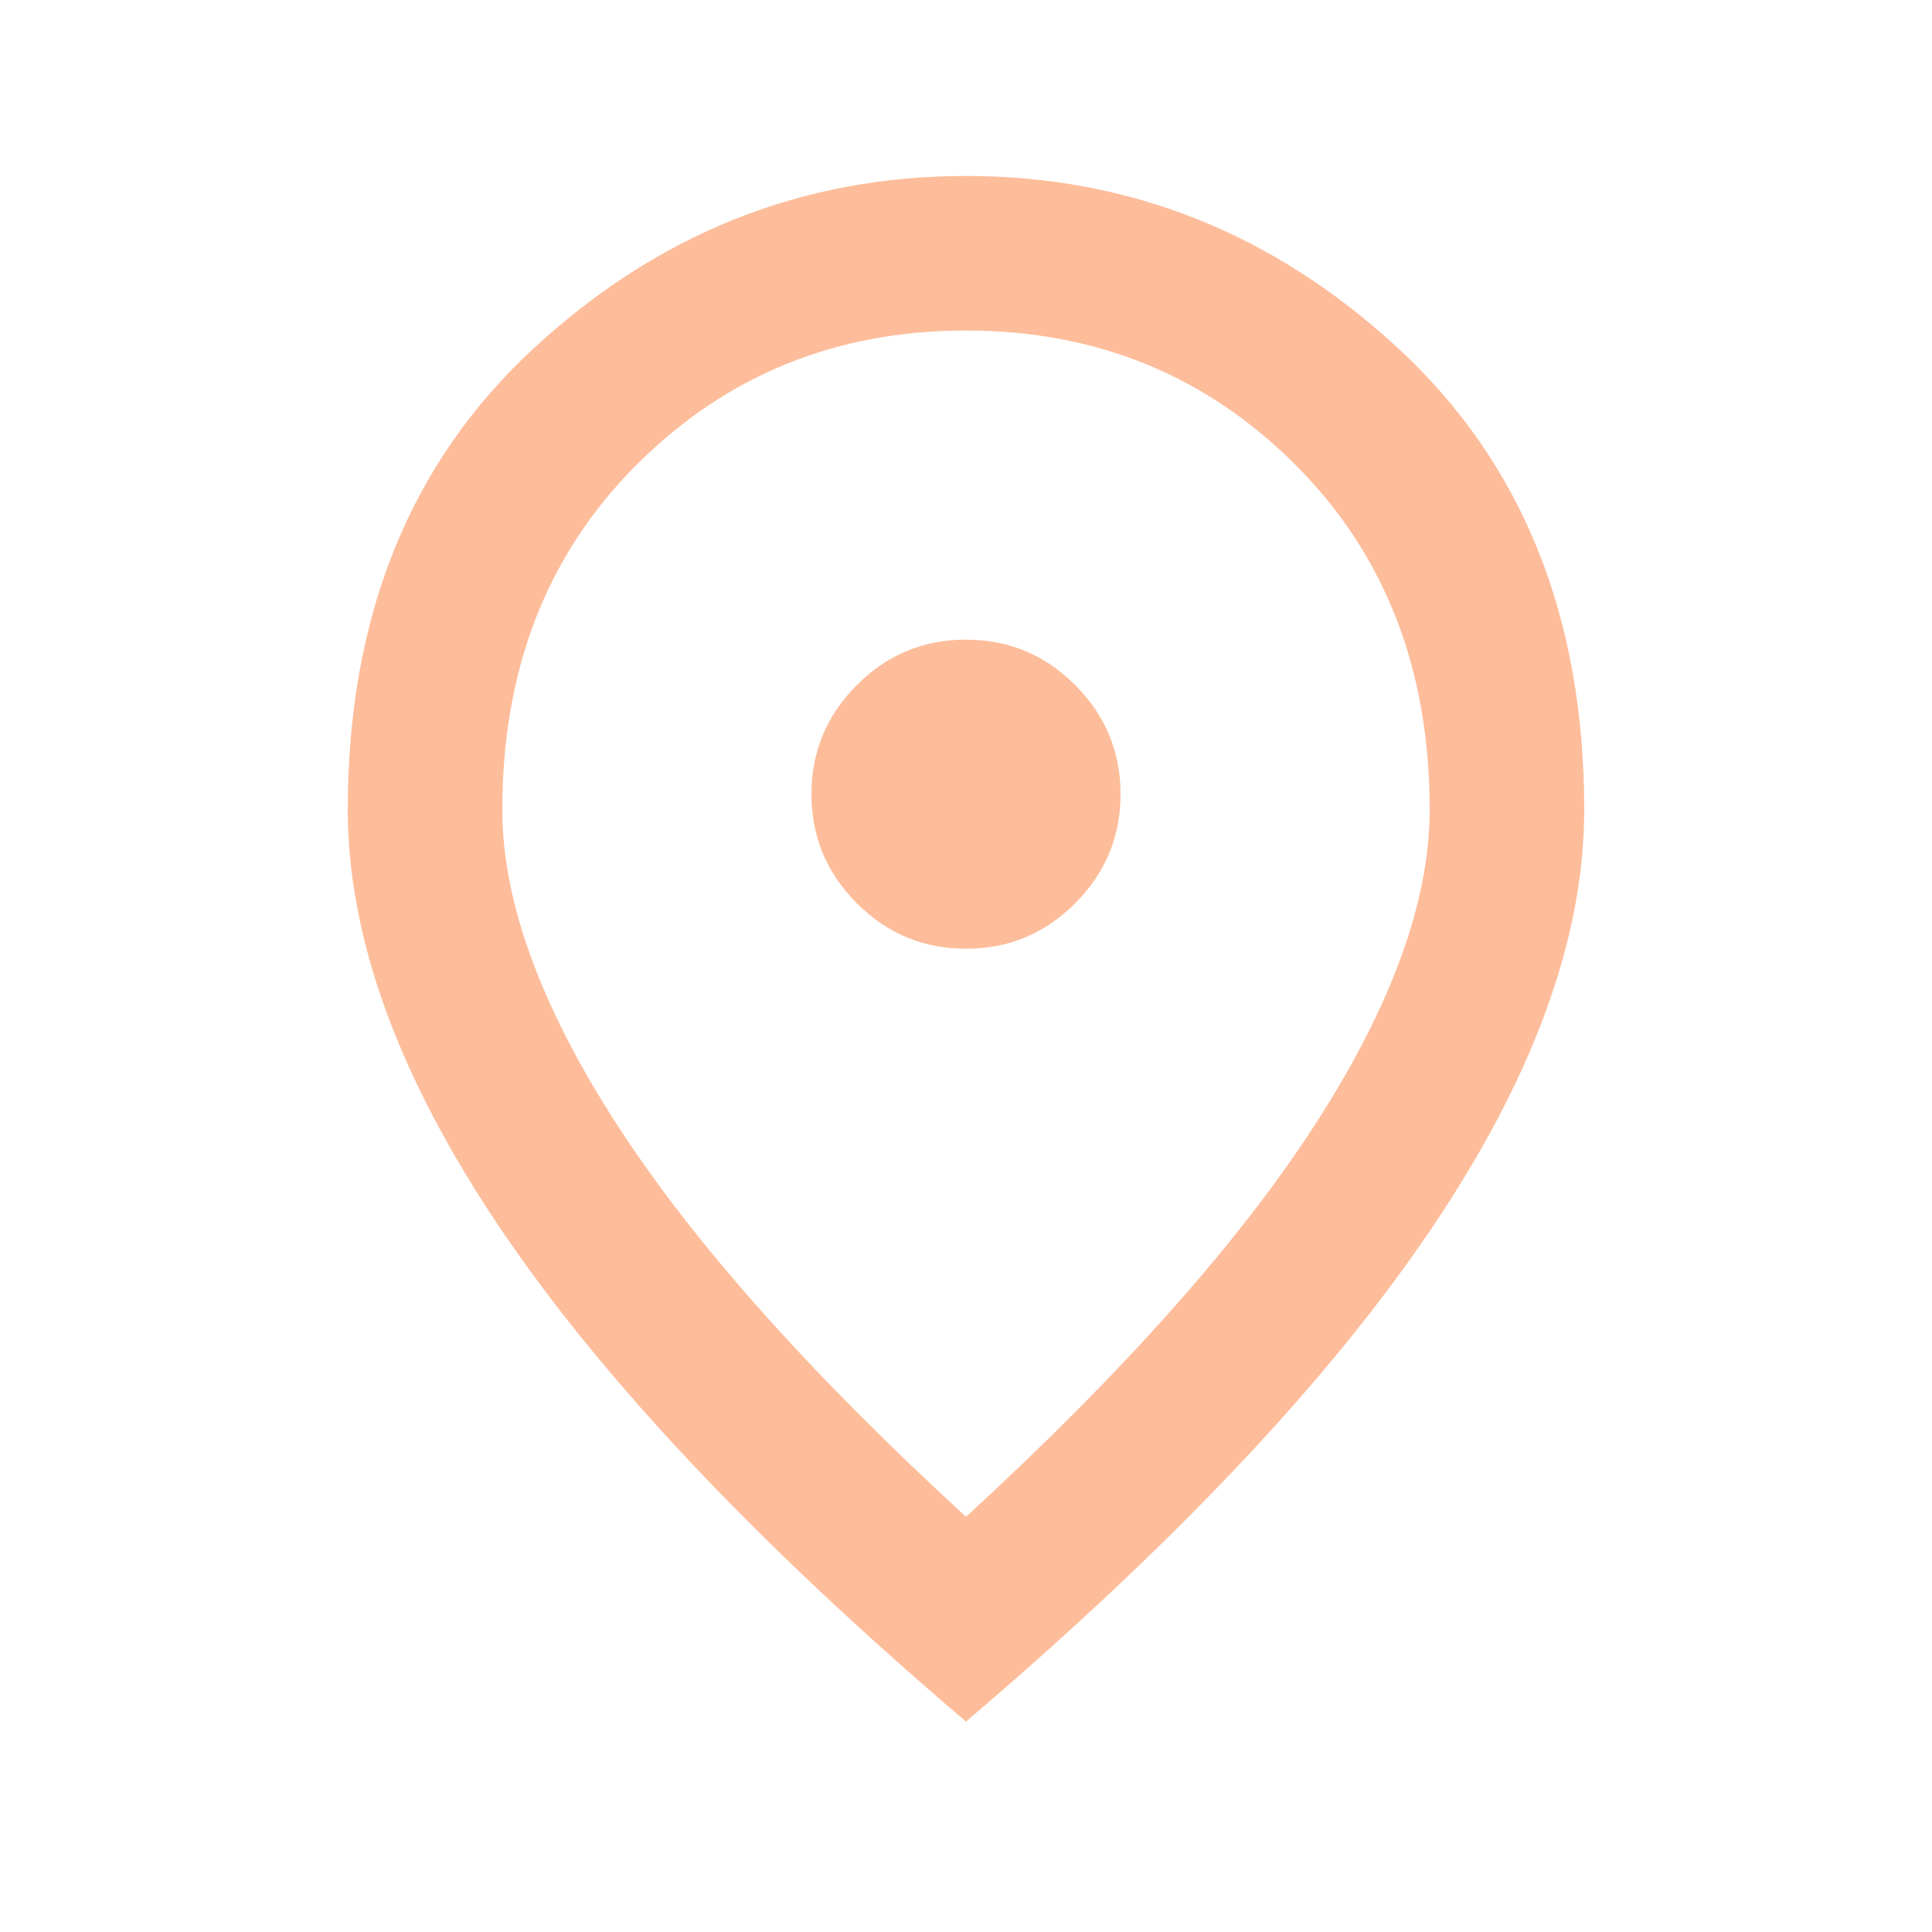 <?xml version="1.0" encoding="UTF-8"?>
<svg width="25" height="25" viewBox="0 0 25 25" fill="none" xmlns="http://www.w3.org/2000/svg">
  <mask id="mask0_206_19576" style="mask-type:alpha" maskUnits="userSpaceOnUse" x="0" y="0" width="25" height="25">
    <rect x="0.5" y="0.277" width="24" height="24" fill="#D9D9D9"/>
  </mask>
  <g mask="url(#mask0_206_19576)">
    <path d="M12.5 12.277C13.05 12.277 13.521 12.081 13.912 11.689C14.304 11.297 14.5 10.827 14.5 10.277C14.5 9.727 14.304 9.256 13.912 8.864C13.521 8.472 13.05 8.277 12.5 8.277C11.95 8.277 11.479 8.472 11.088 8.864C10.696 9.256 10.5 9.727 10.5 10.277C10.5 10.827 10.696 11.297 11.088 11.689C11.479 12.081 11.95 12.277 12.5 12.277ZM12.5 19.627C14.533 17.76 16.042 16.064 17.025 14.539C18.008 13.014 18.5 11.66 18.5 10.477C18.5 8.66 17.921 7.172 16.762 6.014C15.604 4.856 14.183 4.277 12.5 4.277C10.817 4.277 9.396 4.856 8.238 6.014C7.079 7.172 6.5 8.66 6.5 10.477C6.5 11.66 6.992 13.014 7.975 14.539C8.958 16.064 10.467 17.76 12.5 19.627ZM12.5 22.277C9.817 19.993 7.812 17.872 6.487 15.914C5.162 13.956 4.5 12.143 4.5 10.477C4.5 7.977 5.304 5.985 6.912 4.502C8.521 3.018 10.383 2.277 12.5 2.277C14.617 2.277 16.479 3.018 18.087 4.502C19.696 5.985 20.5 7.977 20.5 10.477C20.5 12.143 19.837 13.956 18.512 15.914C17.188 17.872 15.183 19.993 12.5 22.277Z" fill="#FDBD9B"/>
  </g>
</svg>